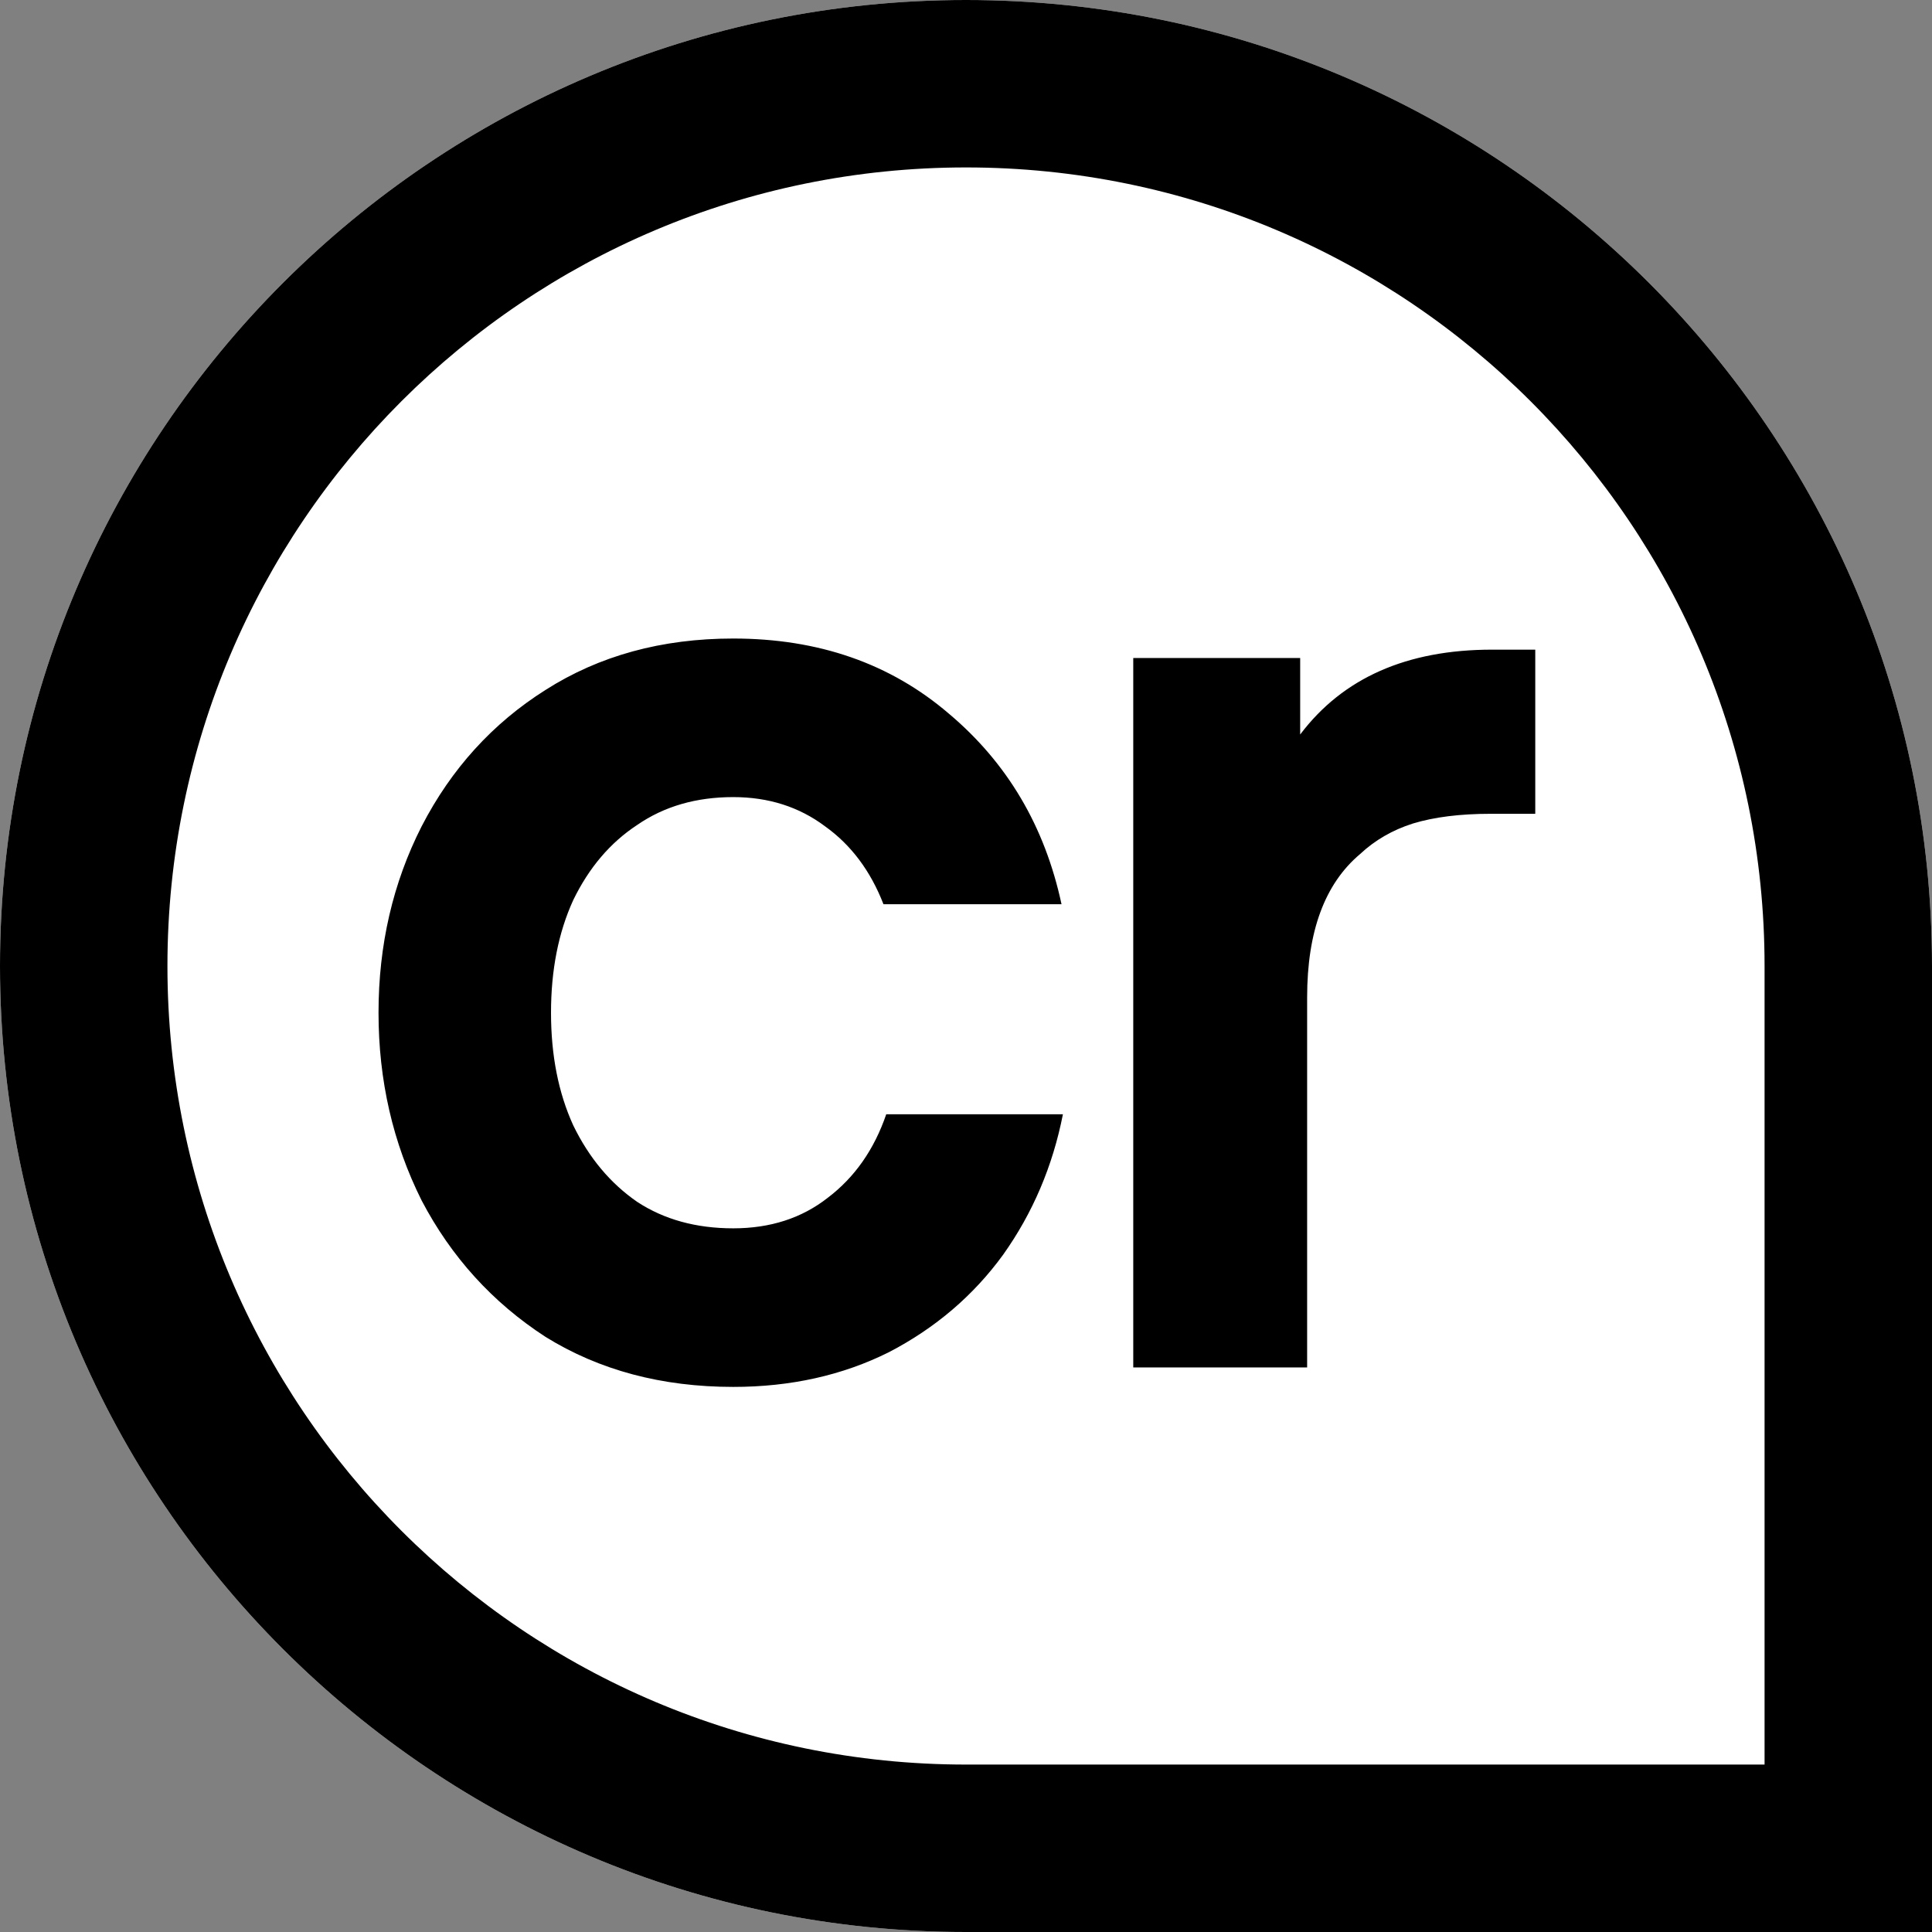<svg width="64" height="64" viewBox="0 0 128 128" fill="none" xmlns="http://www.w3.org/2000/svg">
  <rect x="0" y="0" width="128" height="128" fill="#808080" stroke="none"/>
  <g clip-path="url(#cr-pin-clip0_8_7)">
  <path fill-rule="evenodd" clip-rule="evenodd" d="M0 64C0 28.654 28.654 0 64 0C99.346 0 128 28.654 128 64V128H64C28.654 128 0 99.346 0 64Z" fill="white"/>
  <path fill-rule="evenodd" clip-rule="evenodd" d="M116.907 64V116.907H64C34.781 116.907 11.093 93.219 11.093 64C11.093 34.781 34.781 11.093 64 11.093C93.219 11.093 116.907 34.781 116.907 64ZM0 64C0 28.654 28.654 0 64 0C99.346 0 128 28.654 128 64V128H64C28.654 128 0 99.346 0 64ZM36.137 88.568C39.7 90.78 43.848 91.886 48.579 91.886C52.388 91.886 55.828 91.118 58.901 89.582C61.972 87.984 64.492 85.834 66.458 83.131C68.424 80.366 69.745 77.263 70.421 73.823H58.716C57.917 76.157 56.627 78 54.846 79.352C53.125 80.704 51.036 81.38 48.579 81.38C46.121 81.38 44.001 80.796 42.219 79.629C40.438 78.4 39.025 76.71 37.98 74.56C36.997 72.409 36.506 69.921 36.506 67.095C36.506 64.269 36.997 61.78 37.98 59.63C39.025 57.479 40.438 55.821 42.219 54.653C44.001 53.424 46.121 52.81 48.579 52.81C50.913 52.81 52.941 53.455 54.661 54.745C56.382 55.974 57.672 57.694 58.532 59.906H70.328C69.222 54.745 66.734 50.537 62.863 47.28C58.993 43.963 54.231 42.304 48.579 42.304C43.848 42.304 39.7 43.44 36.137 45.714C32.635 47.925 29.901 50.936 27.935 54.745C26.03 58.493 25.078 62.61 25.078 67.095C25.078 71.58 26.03 75.727 27.935 79.536C29.901 83.284 32.635 86.295 36.137 88.568ZM86.14 43.594H75.081V90.596H86.601V66.081C86.601 61.719 87.768 58.555 90.103 56.589C91.086 55.667 92.254 54.991 93.605 54.561C95.018 54.131 96.739 53.916 98.766 53.916H101.715V43.041H98.858C93.206 43.041 88.966 44.915 86.14 48.663V43.594Z" fill="black"/>
  </g>
  <defs>
  <clipPath id="cr-pin-clip0_8_7">
  <rect width="128" height="128" fill="white"/>
  </clipPath>
  </defs>
</svg>